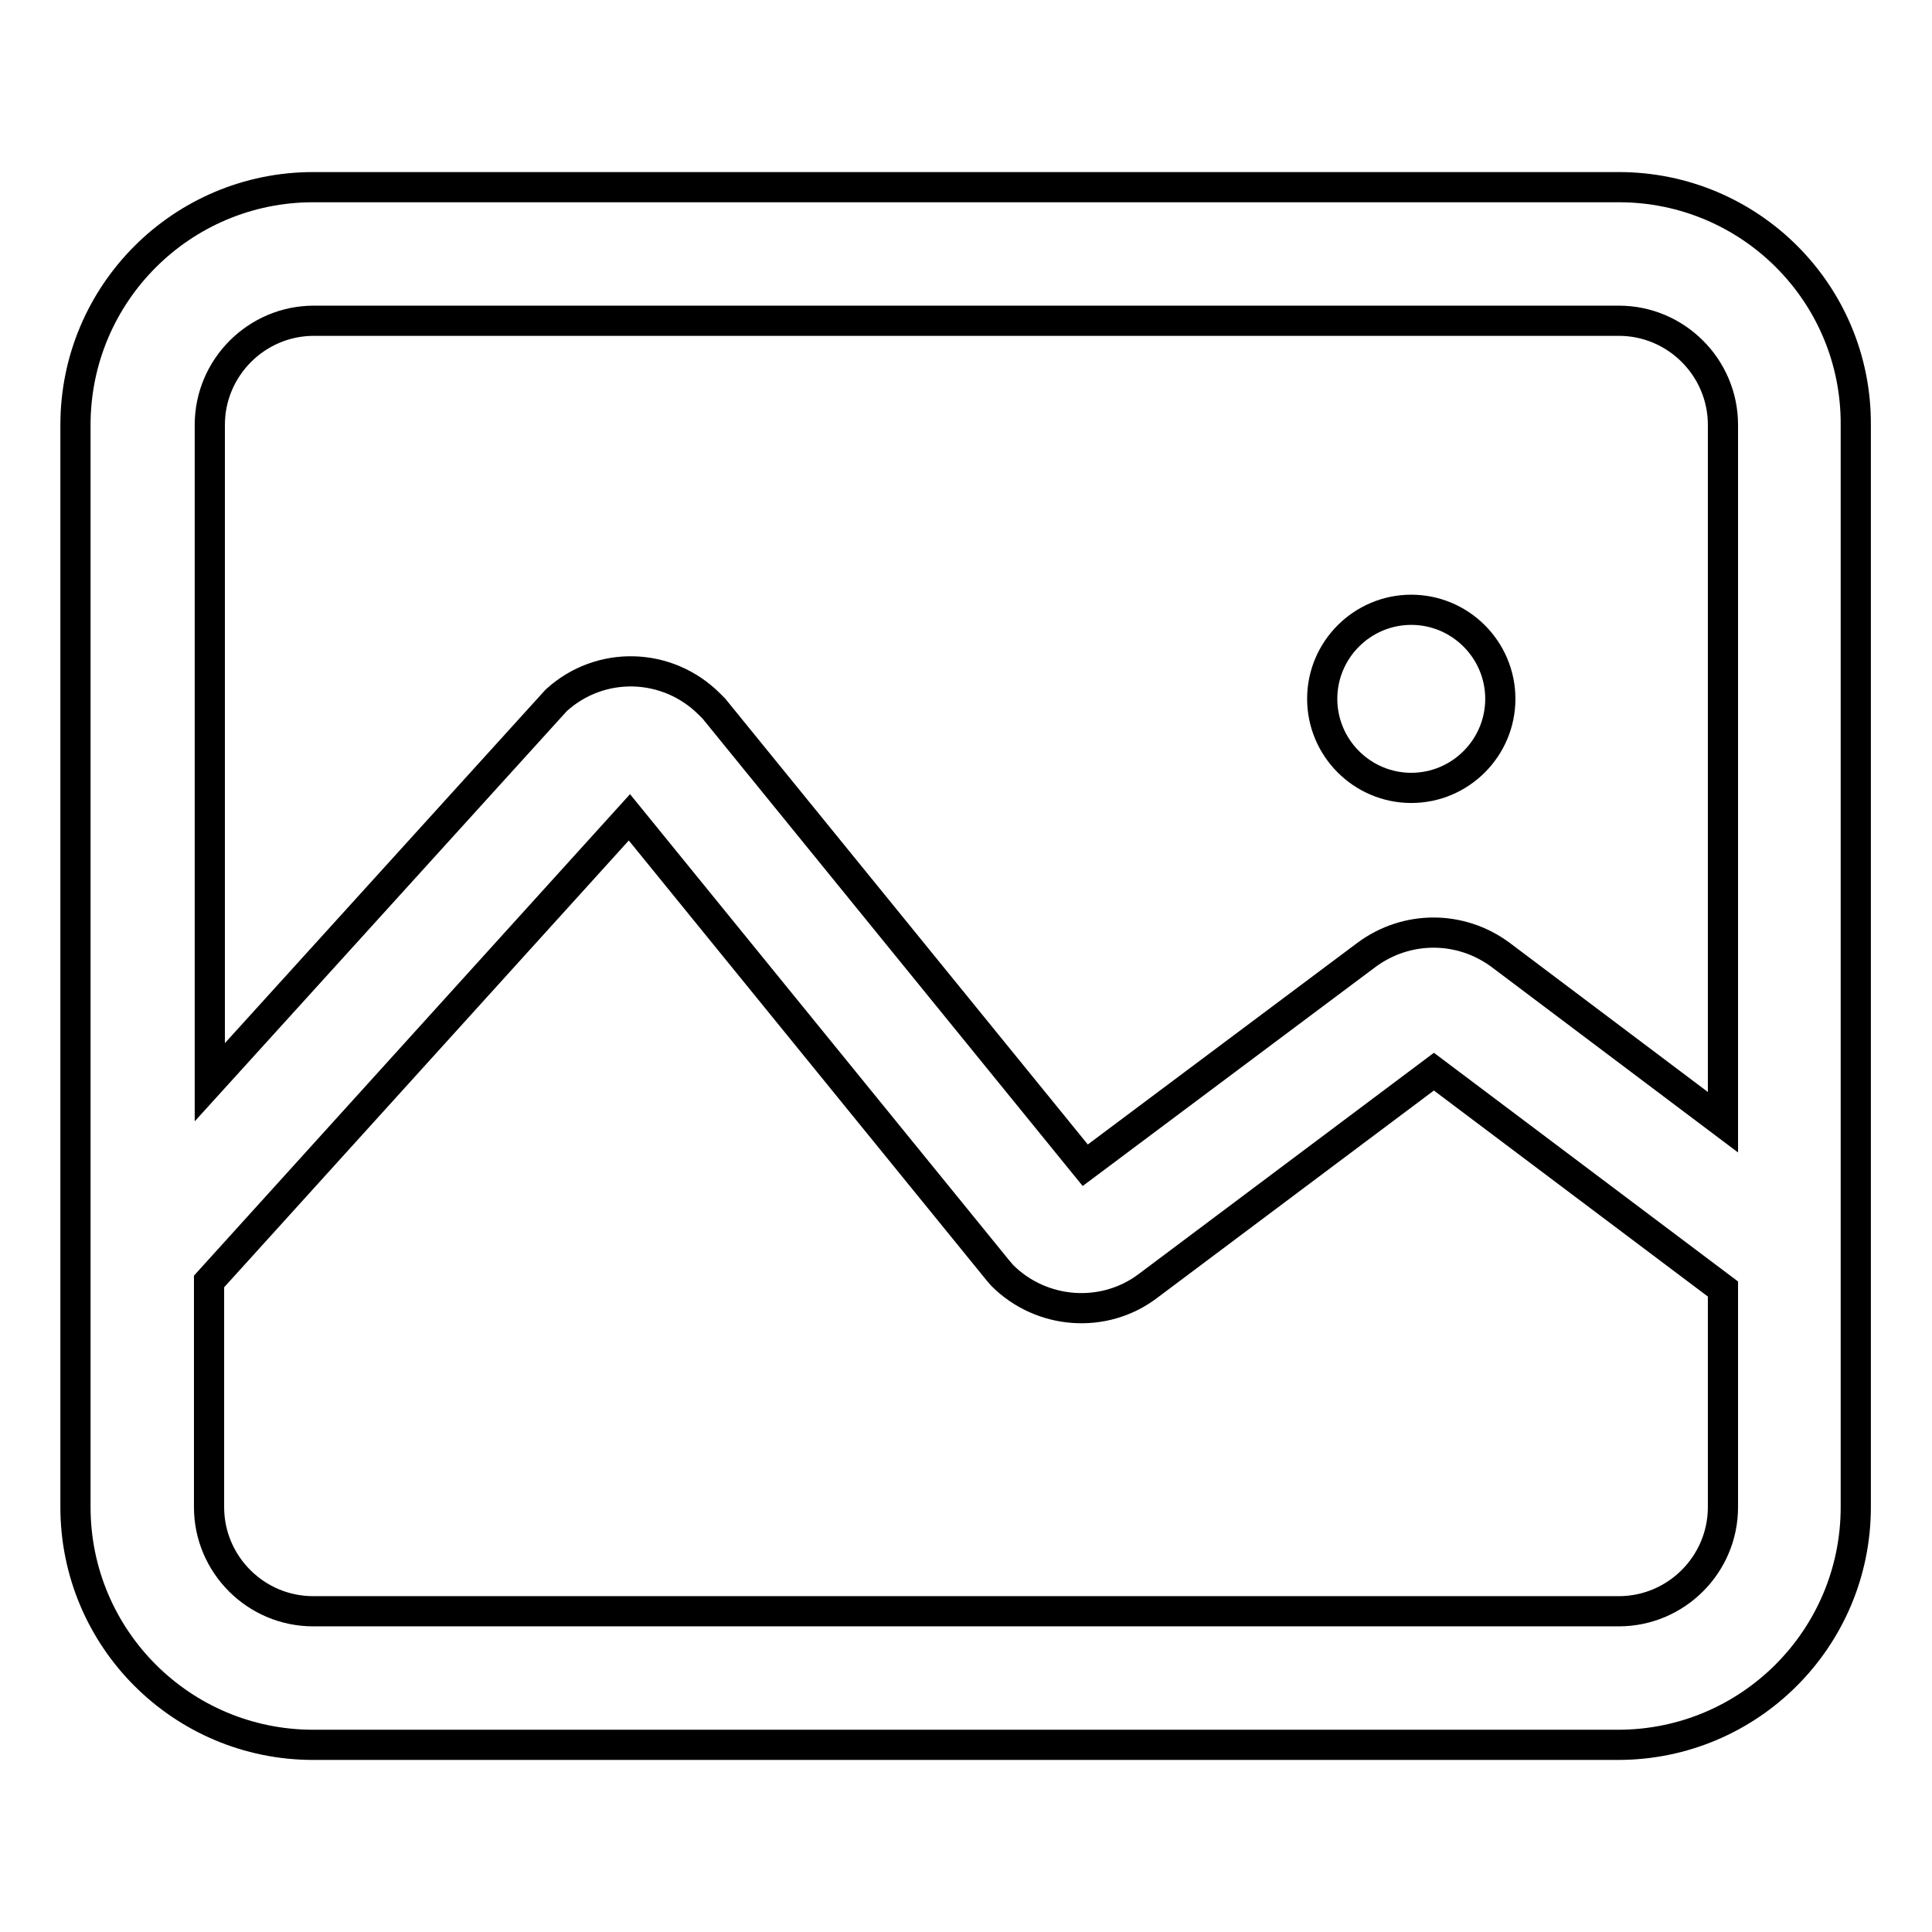 <?xml version="1.0" encoding="utf-8"?>
<!-- Svg Vector Icons : http://www.onlinewebfonts.com/icon -->
<!DOCTYPE svg PUBLIC "-//W3C//DTD SVG 1.1//EN" "http://www.w3.org/Graphics/SVG/1.1/DTD/svg11.dtd">
<svg version="1.1" xmlns="http://www.w3.org/2000/svg" xmlns:xlink="http://www.w3.org/1999/xlink" x="0px" y="0px" viewBox="0 0 256 256" enable-background="new 0 0 256 256" xml:space="preserve">
<g> <path stroke-width="4" fill-opacity="0" stroke="#000000"  d="M198.8,126.5c-5.3-3.9-12.4-3.9-17.7,0l-37.3,27.9L94.6,93.9L94,93.3c-5.6-5.6-14.5-5.8-20.3-0.5 l-45.9,50.6V56.3c0-7.6,6.2-13.8,13.8-13.8h172.9c7.6,0,13.8,6.2,13.8,13.8v92.4L198.8,126.5z M228.3,199.7 c0,7.6-6.2,13.8-13.8,13.8H41.5c-7.6,0-13.8-6.2-13.8-13.8v-29.9l55.7-61.5l48.8,60l0.6,0.7c5.2,5.2,13.5,5.8,19.3,1.4L190,142 l38.3,28.8V199.7z M214.5,24.8H41.5C24.1,24.8,10,38.9,10,56.3v143.4c0,17.4,14.1,31.5,31.5,31.5h172.9c17.4,0,31.5-14.1,31.5-31.5 V56.3C246,38.9,231.9,24.8,214.5,24.8z M187,80.8c-6.5,0-11.8,5.3-11.8,11.8c0,6.5,5.3,11.8,11.8,11.8l0,0 c6.5,0,11.8-5.3,11.8-11.8S193.5,80.8,187,80.8"/></g>
</svg>